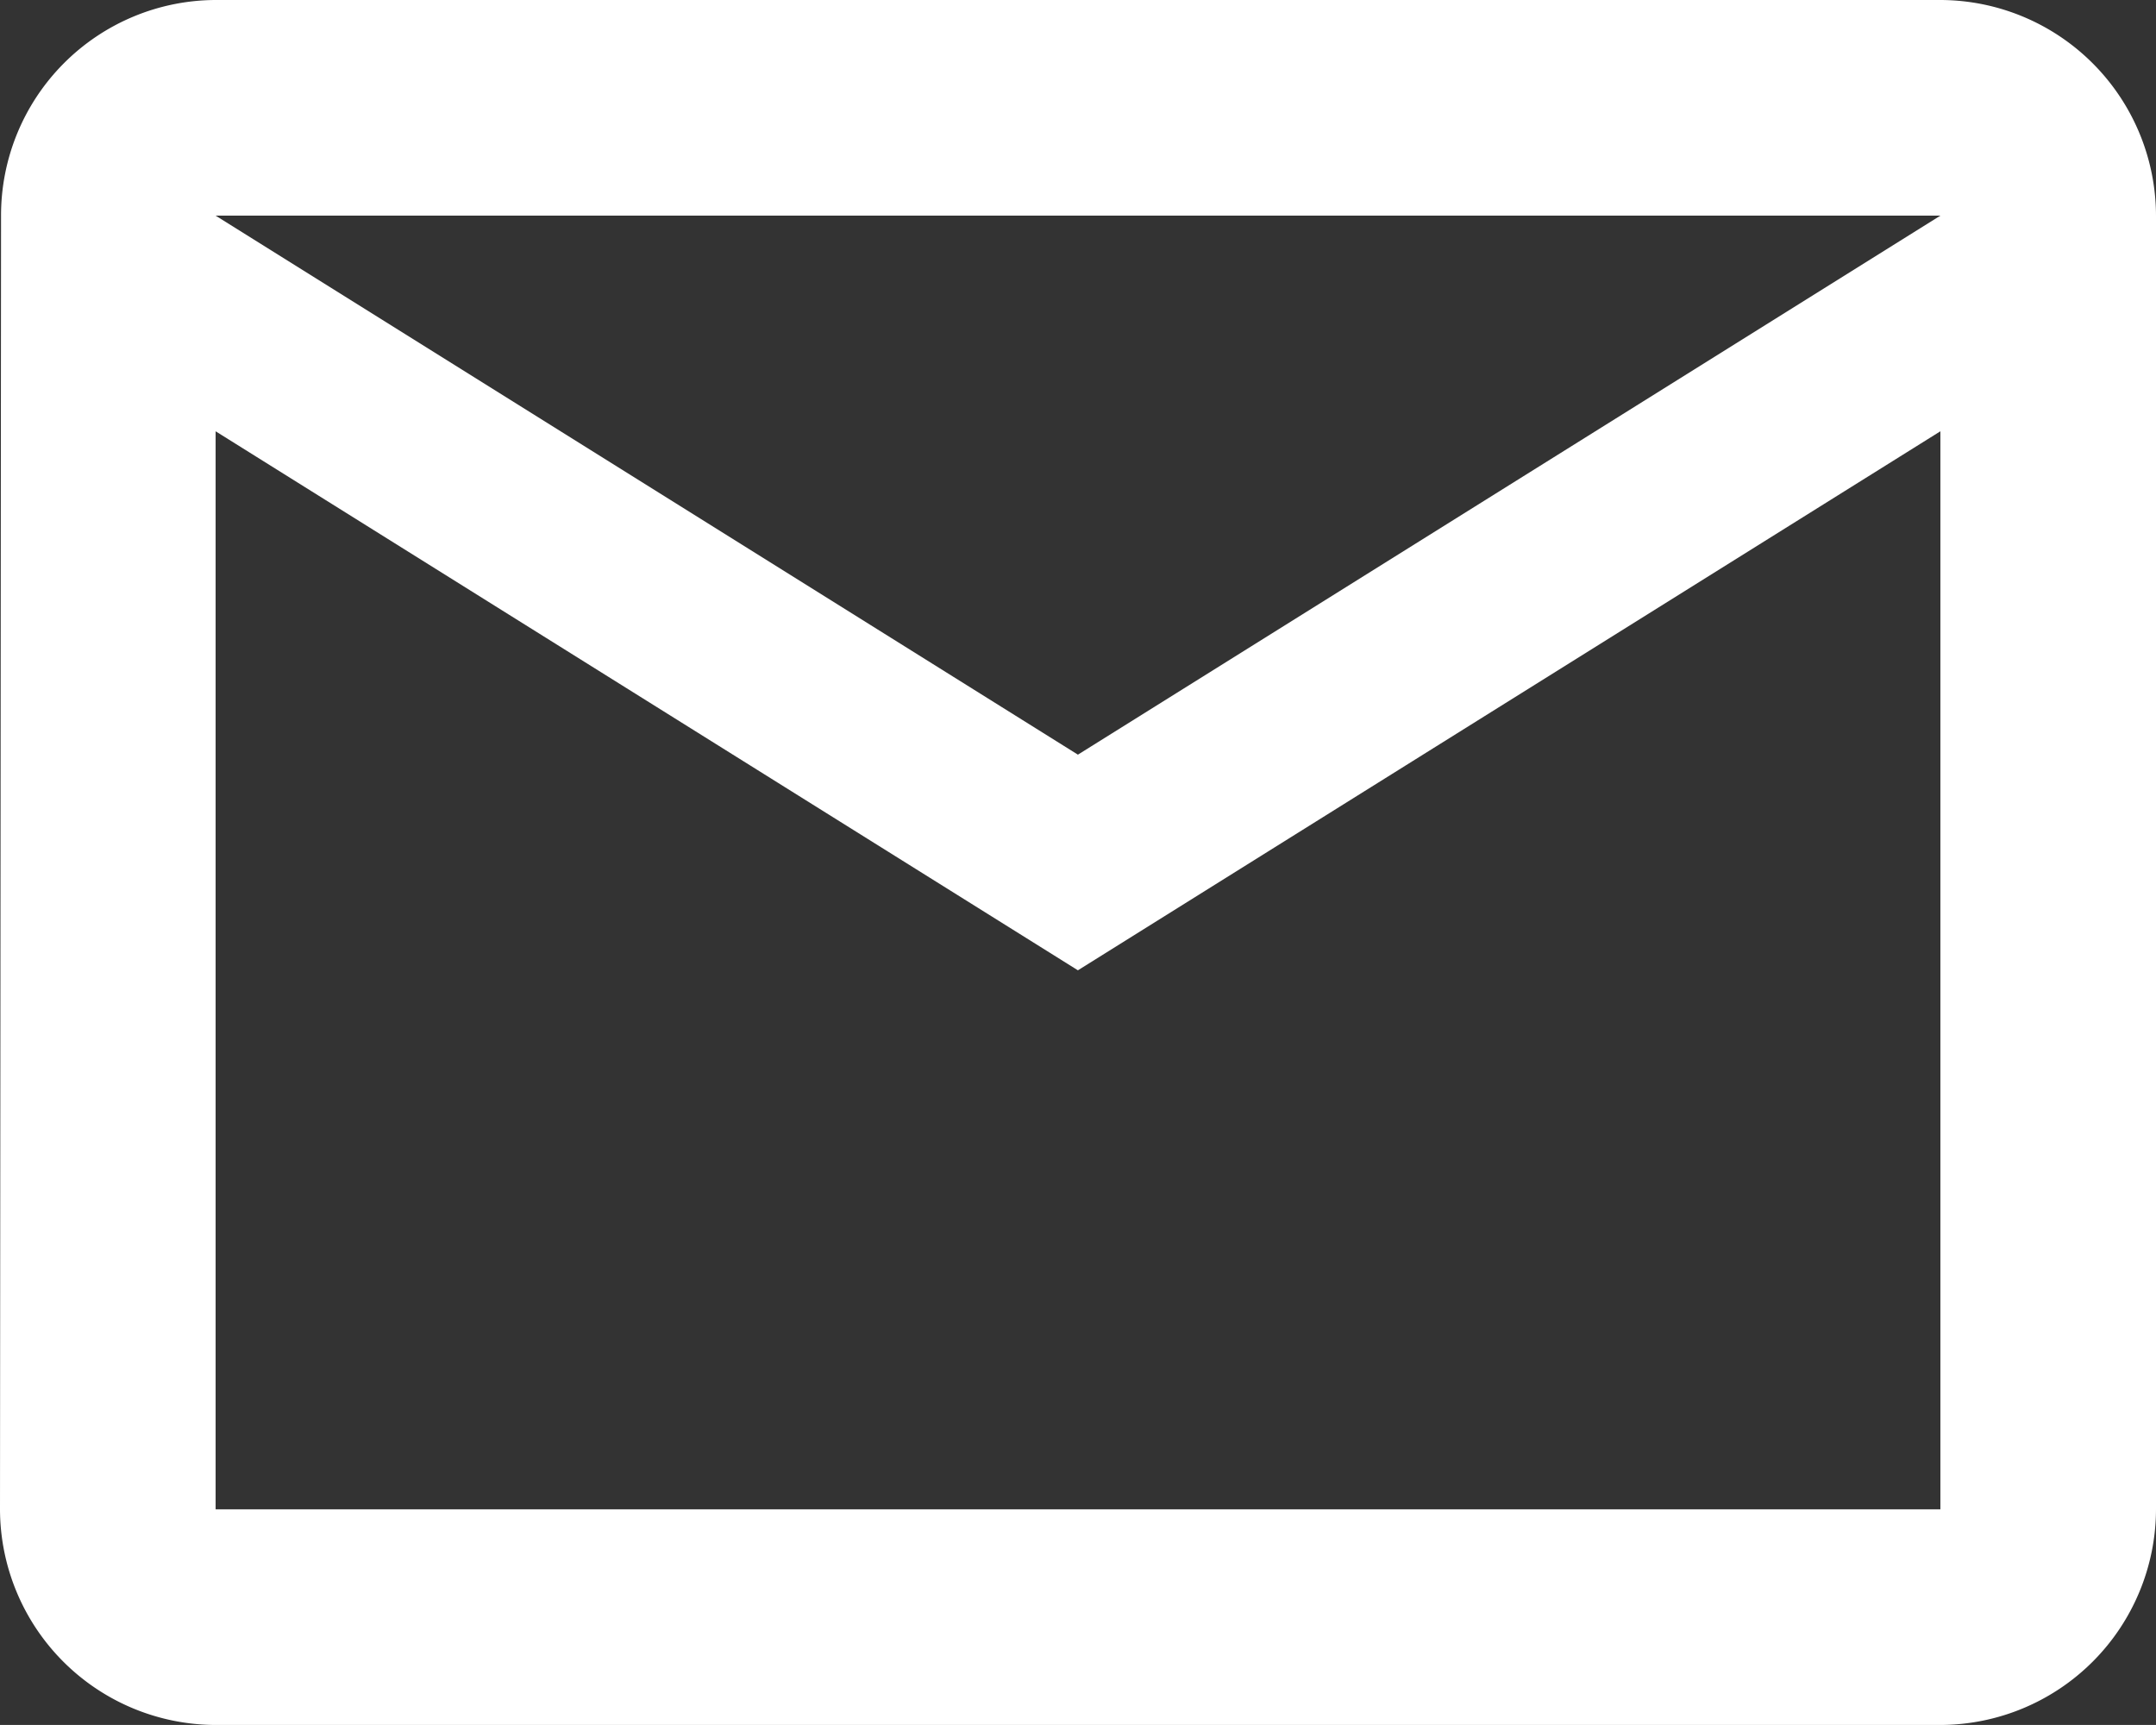 <svg xmlns="http://www.w3.org/2000/svg" width="12.349" height="9.879" viewBox="0 0 12.349 9.879">
  <rect x="0" y="0" width="12.349" height="9.879" fill="#333333" stroke="none"/>
  <path id="icon_msg" d="M13.114,4H3.235A1.233,1.233,0,0,0,2.006,5.235L2,12.644a1.238,1.238,0,0,0,1.235,1.235h9.879a1.238,1.238,0,0,0,1.235-1.235V5.235A1.238,1.238,0,0,0,13.114,4Zm0,8.644H3.235V6.47L8.174,9.557,13.114,6.47ZM8.174,8.322,3.235,5.235h9.879Z" transform="translate(-2 -4)" fill="#fff"/>
</svg>
